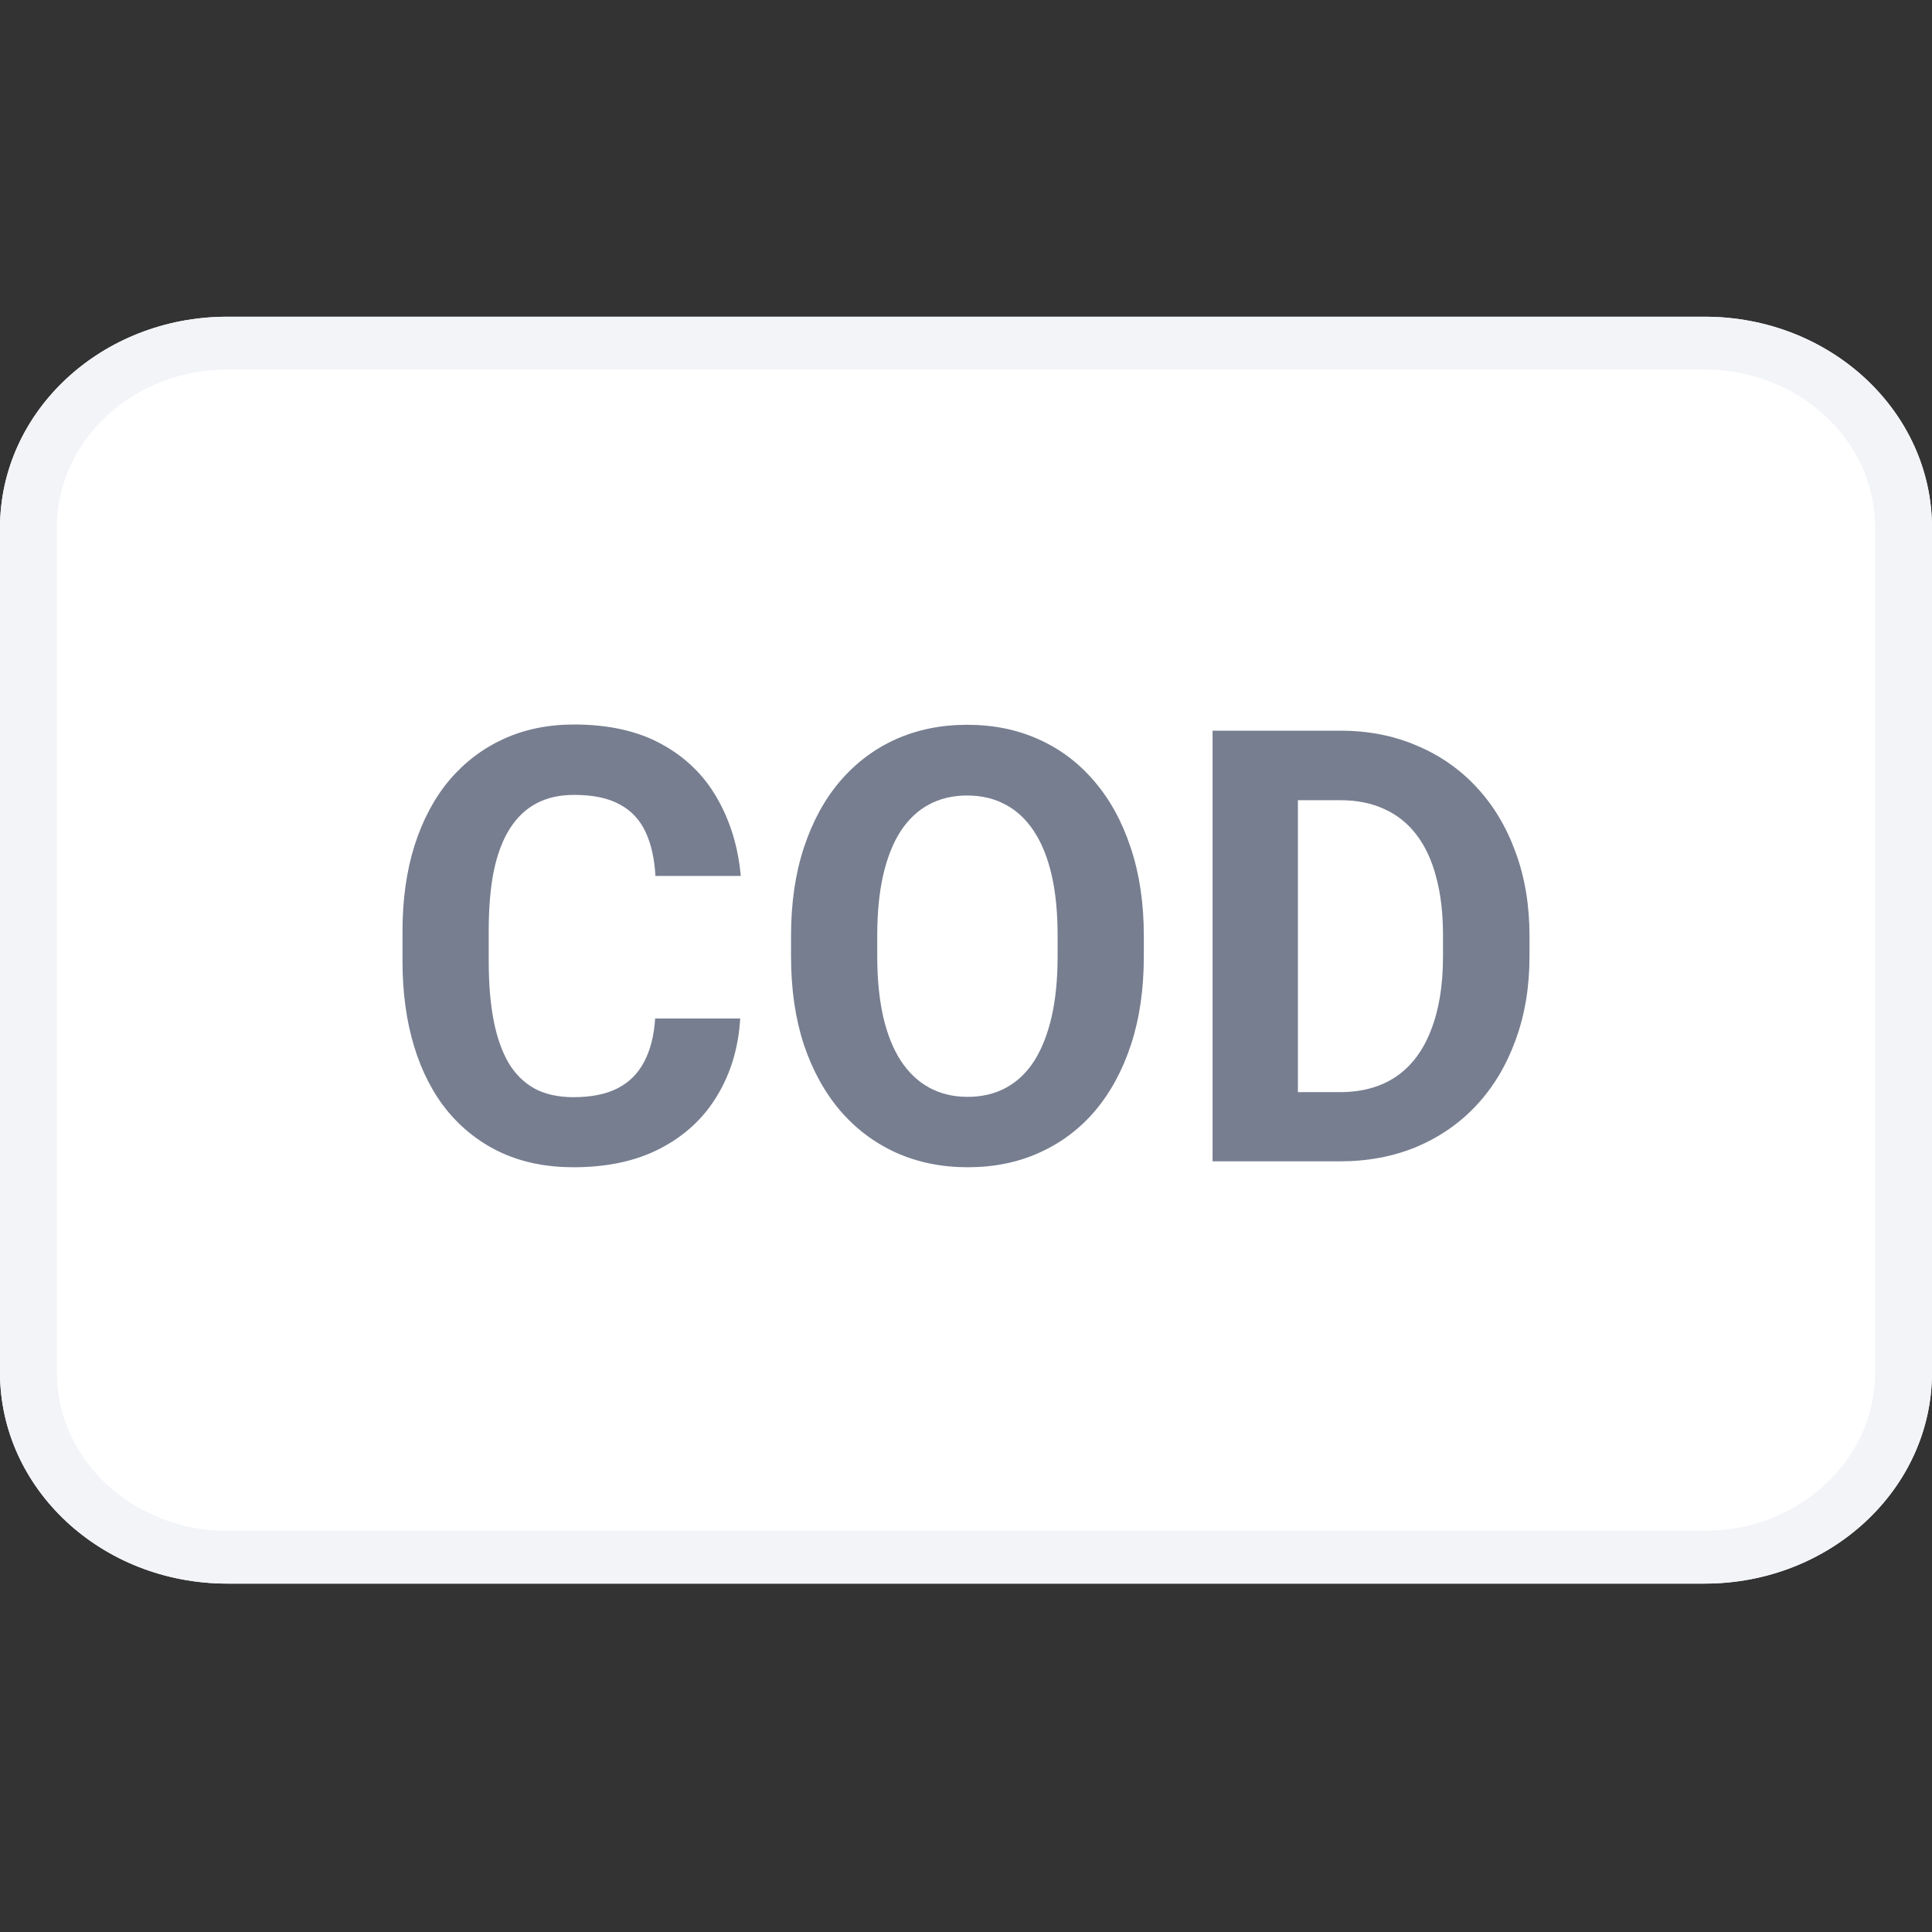 <svg width="48" height="48" viewBox="0 0 48 48" fill="none" xmlns="http://www.w3.org/2000/svg">
<rect x="0" y="0" width="48" height="48" fill="#333333" stroke="none"/>
<path d="M0 13.115C0 10.217 2.528 7.869 5.647 7.869H42.353C45.472 7.869 48 10.217 48 13.115V34.098C48 36.995 45.472 39.344 42.353 39.344H5.647C2.528 39.344 0 36.995 0 34.098V13.115Z" fill="white"/>
<path d="M16.277 25.304H18.39C18.348 26.024 18.157 26.663 17.818 27.222C17.483 27.78 17.014 28.216 16.411 28.53C15.813 28.843 15.092 29 14.248 29C13.588 29 12.997 28.882 12.474 28.647C11.951 28.407 11.503 28.064 11.131 27.619C10.763 27.173 10.483 26.634 10.29 26.002C10.097 25.37 10 24.662 10 23.878V23.136C10 22.352 10.099 21.645 10.297 21.013C10.499 20.376 10.787 19.835 11.159 19.389C11.536 18.943 11.986 18.6 12.509 18.36C13.032 18.12 13.617 18 14.262 18C15.12 18 15.843 18.162 16.432 18.485C17.026 18.808 17.486 19.254 17.811 19.822C18.141 20.391 18.339 21.037 18.404 21.762H16.284C16.26 21.331 16.178 20.966 16.037 20.667C15.895 20.364 15.681 20.136 15.393 19.984C15.111 19.827 14.734 19.749 14.262 19.749C13.909 19.749 13.6 19.817 13.336 19.955C13.072 20.092 12.851 20.3 12.672 20.579C12.493 20.858 12.358 21.211 12.269 21.637C12.184 22.059 12.142 22.553 12.142 23.122V23.878C12.142 24.432 12.182 24.919 12.262 25.341C12.342 25.757 12.465 26.11 12.63 26.399C12.799 26.683 13.016 26.898 13.28 27.045C13.548 27.188 13.871 27.259 14.248 27.259C14.691 27.259 15.056 27.185 15.344 27.038C15.631 26.891 15.85 26.673 16.001 26.384C16.157 26.095 16.249 25.735 16.277 25.304Z" fill="#777E90"/>
<path d="M28.418 23.254V23.761C28.418 24.574 28.312 25.304 28.1 25.951C27.888 26.597 27.588 27.148 27.202 27.604C26.816 28.055 26.354 28.4 25.817 28.64C25.284 28.88 24.693 29 24.042 29C23.397 29 22.805 28.88 22.268 28.64C21.736 28.4 21.274 28.055 20.883 27.604C20.492 27.148 20.188 26.597 19.971 25.951C19.759 25.304 19.653 24.574 19.653 23.761V23.254C19.653 22.436 19.759 21.706 19.971 21.064C20.183 20.418 20.482 19.866 20.869 19.411C21.26 18.955 21.722 18.607 22.254 18.367C22.791 18.127 23.383 18.007 24.028 18.007C24.679 18.007 25.27 18.127 25.802 18.367C26.34 18.607 26.802 18.955 27.188 19.411C27.579 19.866 27.881 20.418 28.093 21.064C28.309 21.706 28.418 22.436 28.418 23.254ZM26.276 23.761V23.239C26.276 22.671 26.227 22.171 26.128 21.74C26.029 21.309 25.883 20.947 25.689 20.653C25.496 20.359 25.261 20.138 24.983 19.991C24.704 19.84 24.386 19.764 24.028 19.764C23.67 19.764 23.352 19.84 23.074 19.991C22.801 20.138 22.567 20.359 22.374 20.653C22.186 20.947 22.042 21.309 21.943 21.74C21.844 22.171 21.795 22.671 21.795 23.239V23.761C21.795 24.324 21.844 24.824 21.943 25.26C22.042 25.691 22.188 26.056 22.381 26.355C22.575 26.649 22.81 26.872 23.088 27.023C23.366 27.175 23.684 27.251 24.042 27.251C24.401 27.251 24.719 27.175 24.997 27.023C25.275 26.872 25.508 26.649 25.697 26.355C25.885 26.056 26.029 25.691 26.128 25.26C26.227 24.824 26.276 24.324 26.276 23.761Z" fill="#777E90"/>
<path d="M33.285 28.853H31.044L31.059 27.134H33.285C33.841 27.134 34.31 27.004 34.692 26.744C35.074 26.48 35.361 26.095 35.554 25.59C35.752 25.086 35.851 24.476 35.851 23.761V23.239C35.851 22.691 35.795 22.208 35.681 21.792C35.573 21.375 35.41 21.025 35.194 20.741C34.977 20.457 34.711 20.244 34.395 20.102C34.079 19.955 33.716 19.881 33.306 19.881H31.002V18.154H33.306C33.995 18.154 34.624 18.277 35.194 18.522C35.769 18.762 36.266 19.107 36.685 19.558C37.105 20.009 37.427 20.547 37.654 21.174C37.885 21.797 38 22.49 38 23.254V23.761C38 24.52 37.885 25.213 37.654 25.84C37.427 26.467 37.105 27.006 36.685 27.457C36.271 27.903 35.773 28.248 35.194 28.493C34.619 28.733 33.983 28.853 33.285 28.853ZM32.246 18.154V28.853H30.126V18.154H32.246Z" fill="#777E90"/>
<path fill-rule="evenodd" clip-rule="evenodd" d="M42.353 9.18H5.647C3.308 9.18 1.412 10.942 1.412 13.115V34.098C1.412 36.271 3.308 38.033 5.647 38.033H42.353C44.692 38.033 46.588 36.271 46.588 34.098V13.115C46.588 10.942 44.692 9.18 42.353 9.18ZM5.647 7.869C2.528 7.869 0 10.217 0 13.115V34.098C0 36.995 2.528 39.344 5.647 39.344H42.353C45.472 39.344 48 36.995 48 34.098V13.115C48 10.217 45.472 7.869 42.353 7.869H5.647Z" fill="#F2F4F7"/>
</svg>

